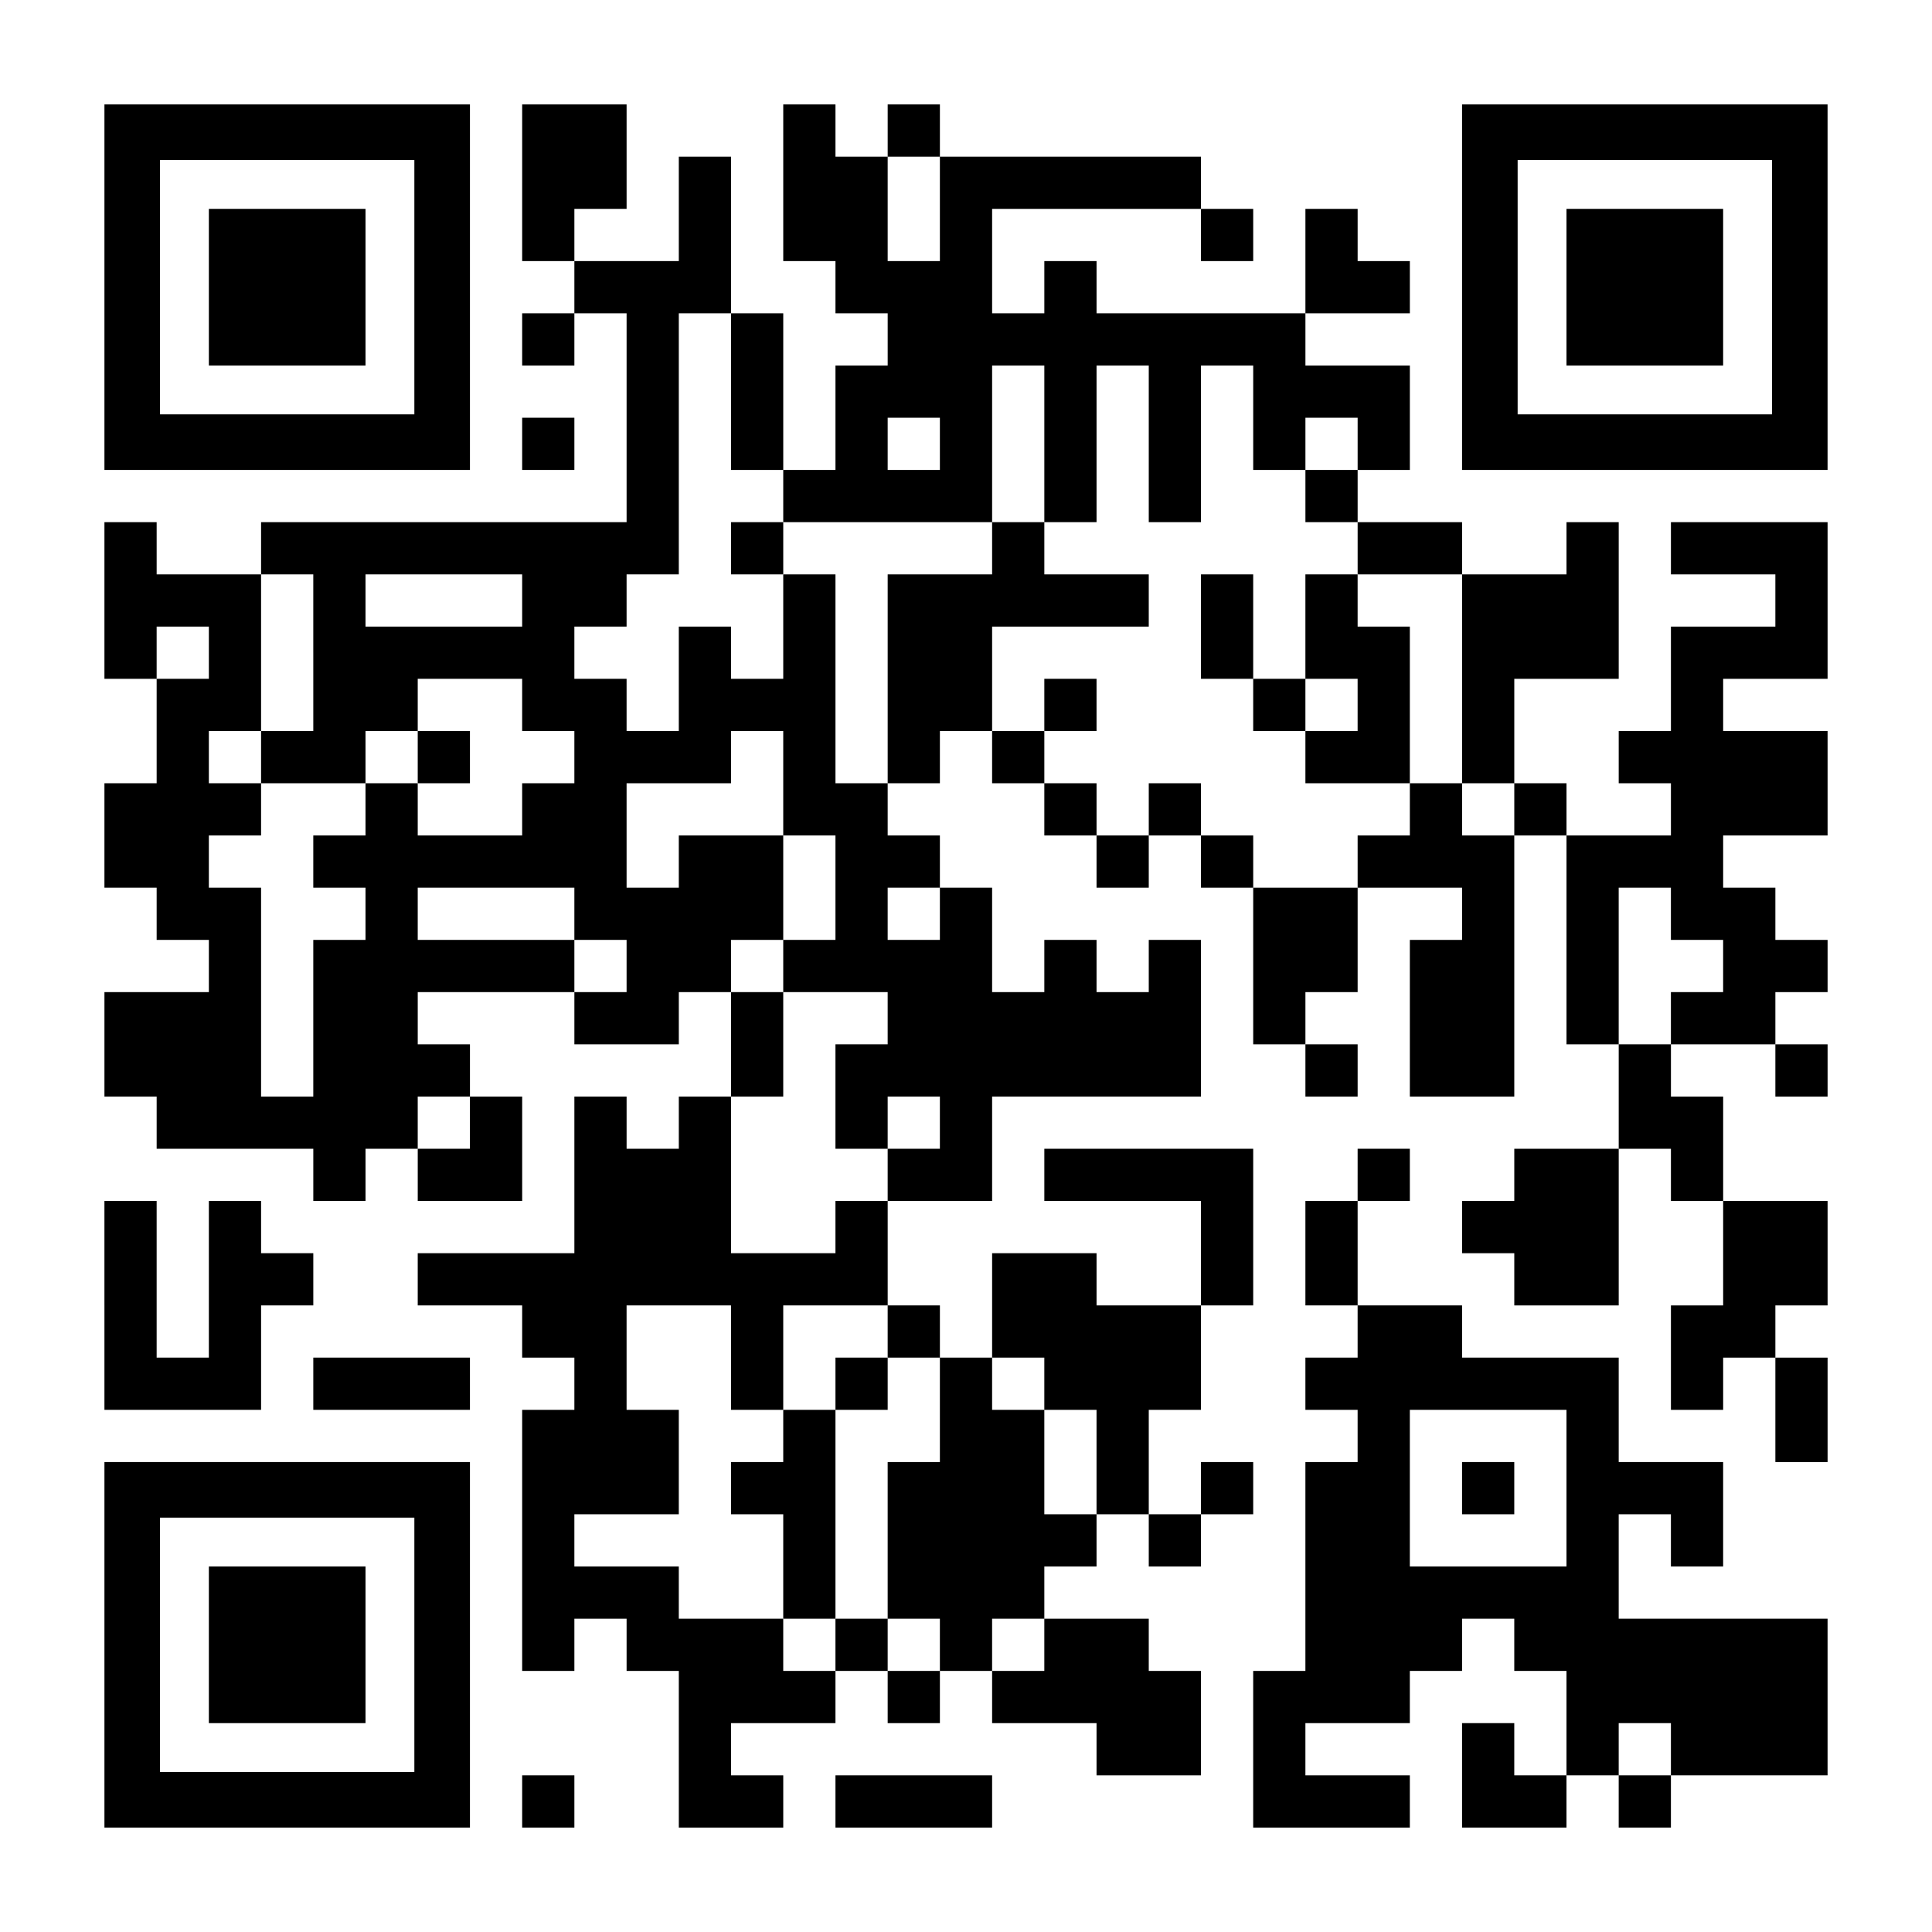 <?xml version="1.0" encoding="UTF-8" standalone="yes"?>
<svg version="1.0" xmlns="http://www.w3.org/2000/svg" width="1147px" height="1147px" viewBox="0 0 1147 1147" preserveAspectRatio="xMidYMid meet">
  <g transform="translate(0,1147) scale(0.1,-0.1)" fill="#000000" stroke="none">
    <path d="M620 9765 l0 -1085 1085 0 1085 0 0 1085 0 1085 -1085 0 -1085 0 0
-1085z m1840 0 l0 -755 -755 0 -755 0 0 755 0 755 755 0 755 0 0 -755z"/>
    <path d="M1240 9765 l0 -465 465 0 465 0 0 465 0 465 -465 0 -465 0 0 -465z"/>
    <path d="M3100 10385 l0 -465 155 0 155 0 0 -155 0 -155 -155 0 -155 0 0 -155
0 -155 155 0 155 0 0 155 0 155 155 0 155 0 0 -620 0 -620 -1085 0 -1085 0 0
-155 0 -155 -310 0 -310 0 0 155 0 155 -155 0 -155 0 0 -465 0 -465 155 0 155
0 0 -310 0 -310 -155 0 -155 0 0 -310 0 -310 155 0 155 0 0 -155 0 -155 155 0
155 0 0 -155 0 -155 -310 0 -310 0 0 -310 0 -310 155 0 155 0 0 -155 0 -155
465 0 465 0 0 -155 0 -155 155 0 155 0 0 155 0 155 155 0 155 0 0 -155 0 -155
310 0 310 0 0 310 0 310 -155 0 -155 0 0 155 0 155 -155 0 -155 0 0 155 0 155
465 0 465 0 0 -155 0 -155 310 0 310 0 0 155 0 155 155 0 155 0 0 -310 0 -310
-155 0 -155 0 0 -155 0 -155 -155 0 -155 0 0 155 0 155 -155 0 -155 0 0 -465
0 -465 -465 0 -465 0 0 -155 0 -155 310 0 310 0 0 -155 0 -155 155 0 155 0 0
-155 0 -155 -155 0 -155 0 0 -775 0 -775 155 0 155 0 0 155 0 155 155 0 155 0
0 -155 0 -155 155 0 155 0 0 -465 0 -465 310 0 310 0 0 155 0 155 -155 0 -155
0 0 155 0 155 310 0 310 0 0 155 0 155 155 0 155 0 0 -155 0 -155 155 0 155 0
0 155 0 155 155 0 155 0 0 -155 0 -155 310 0 310 0 0 -155 0 -155 310 0 310 0
0 310 0 310 -155 0 -155 0 0 155 0 155 -310 0 -310 0 0 155 0 155 155 0 155 0
0 155 0 155 155 0 155 0 0 -155 0 -155 155 0 155 0 0 155 0 155 155 0 155 0 0
155 0 155 -155 0 -155 0 0 -155 0 -155 -155 0 -155 0 0 310 0 310 155 0 155 0
0 310 0 310 155 0 155 0 0 465 0 465 -620 0 -620 0 0 -155 0 -155 465 0 465 0
0 -310 0 -310 -310 0 -310 0 0 155 0 155 -310 0 -310 0 0 -310 0 -310 -155 0
-155 0 0 155 0 155 -155 0 -155 0 0 310 0 310 310 0 310 0 0 310 0 310 620 0
620 0 0 465 0 465 -155 0 -155 0 0 -155 0 -155 -155 0 -155 0 0 155 0 155
-155 0 -155 0 0 -155 0 -155 -155 0 -155 0 0 310 0 310 -155 0 -155 0 0 155 0
155 -155 0 -155 0 0 155 0 155 155 0 155 0 0 155 0 155 155 0 155 0 0 -155 0
-155 155 0 155 0 0 -155 0 -155 155 0 155 0 0 -155 0 -155 155 0 155 0 0 155
0 155 155 0 155 0 0 -155 0 -155 155 0 155 0 0 -465 0 -465 155 0 155 0 0
-155 0 -155 155 0 155 0 0 155 0 155 -155 0 -155 0 0 155 0 155 155 0 155 0 0
310 0 310 310 0 310 0 0 -155 0 -155 -155 0 -155 0 0 -465 0 -465 310 0 310 0
0 775 0 775 155 0 155 0 0 -620 0 -620 155 0 155 0 0 -310 0 -310 -310 0 -310
0 0 -155 0 -155 -155 0 -155 0 0 -155 0 -155 155 0 155 0 0 -155 0 -155 310 0
310 0 0 465 0 465 155 0 155 0 0 -155 0 -155 155 0 155 0 0 -310 0 -310 -155
0 -155 0 0 -310 0 -310 155 0 155 0 0 155 0 155 155 0 155 0 0 -310 0 -310
155 0 155 0 0 310 0 310 -155 0 -155 0 0 155 0 155 155 0 155 0 0 310 0 310
-310 0 -310 0 0 310 0 310 -155 0 -155 0 0 155 0 155 310 0 310 0 0 -155 0
-155 155 0 155 0 0 155 0 155 -155 0 -155 0 0 155 0 155 155 0 155 0 0 155 0
155 -155 0 -155 0 0 155 0 155 -155 0 -155 0 0 155 0 155 310 0 310 0 0 310 0
310 -310 0 -310 0 0 155 0 155 310 0 310 0 0 465 0 465 -465 0 -465 0 0 -155
0 -155 310 0 310 0 0 -155 0 -155 -310 0 -310 0 0 -310 0 -310 -155 0 -155 0
0 -155 0 -155 155 0 155 0 0 -155 0 -155 -310 0 -310 0 0 155 0 155 -155 0
-155 0 0 310 0 310 310 0 310 0 0 465 0 465 -155 0 -155 0 0 -155 0 -155 -310
0 -310 0 0 155 0 155 -310 0 -310 0 0 155 0 155 155 0 155 0 0 310 0 310 -310
0 -310 0 0 155 0 155 310 0 310 0 0 155 0 155 -155 0 -155 0 0 155 0 155 -155
0 -155 0 0 -310 0 -310 -620 0 -620 0 0 155 0 155 -155 0 -155 0 0 -155 0
-155 -155 0 -155 0 0 310 0 310 620 0 620 0 0 -155 0 -155 155 0 155 0 0 155
0 155 -155 0 -155 0 0 155 0 155 -775 0 -775 0 0 155 0 155 -155 0 -155 0 0
-155 0 -155 -155 0 -155 0 0 155 0 155 -155 0 -155 0 0 -465 0 -465 155 0 155
0 0 -155 0 -155 155 0 155 0 0 -155 0 -155 -155 0 -155 0 0 -310 0 -310 -155
0 -155 0 0 465 0 465 -155 0 -155 0 0 465 0 465 -155 0 -155 0 0 -310 0 -310
-310 0 -310 0 0 155 0 155 155 0 155 0 0 310 0 310 -310 0 -310 0 0 -465z
m2480 -155 l0 -310 -155 0 -155 0 0 310 0 310 155 0 155 0 0 -310z m-1240
-1085 l0 -465 155 0 155 0 0 -155 0 -155 620 0 620 0 0 465 0 465 155 0 155 0
0 -465 0 -465 155 0 155 0 0 465 0 465 155 0 155 0 0 -465 0 -465 155 0 155 0
0 465 0 465 155 0 155 0 0 -310 0 -310 155 0 155 0 0 155 0 155 155 0 155 0 0
-155 0 -155 -155 0 -155 0 0 -155 0 -155 155 0 155 0 0 -155 0 -155 310 0 310
0 0 -620 0 -620 155 0 155 0 0 -155 0 -155 -155 0 -155 0 0 155 0 155 -155 0
-155 0 0 -155 0 -155 -155 0 -155 0 0 -155 0 -155 -310 0 -310 0 0 155 0 155
-155 0 -155 0 0 155 0 155 -155 0 -155 0 0 -155 0 -155 -155 0 -155 0 0 155 0
155 -155 0 -155 0 0 155 0 155 -155 0 -155 0 0 310 0 310 465 0 465 0 0 155 0
155 -310 0 -310 0 0 155 0 155 -155 0 -155 0 0 -155 0 -155 -310 0 -310 0 0
-620 0 -620 -155 0 -155 0 0 620 0 620 -155 0 -155 0 0 -310 0 -310 -155 0
-155 0 0 155 0 155 -155 0 -155 0 0 -310 0 -310 -155 0 -155 0 0 155 0 155
-155 0 -155 0 0 155 0 155 155 0 155 0 0 155 0 155 155 0 155 0 0 775 0 775
155 0 155 0 0 -465z m1240 -310 l0 -155 -155 0 -155 0 0 155 0 155 155 0 155
0 0 -155z m-3720 -1240 l0 -465 -155 0 -155 0 0 -155 0 -155 310 0 310 0 0
155 0 155 155 0 155 0 0 155 0 155 310 0 310 0 0 -155 0 -155 155 0 155 0 0
-155 0 -155 -155 0 -155 0 0 -155 0 -155 -310 0 -310 0 0 155 0 155 -155 0
-155 0 0 -155 0 -155 -155 0 -155 0 0 -155 0 -155 155 0 155 0 0 -155 0 -155
-155 0 -155 0 0 -465 0 -465 -155 0 -155 0 0 620 0 620 -155 0 -155 0 0 155 0
155 155 0 155 0 0 155 0 155 -155 0 -155 0 0 155 0 155 155 0 155 0 0 465 0
465 155 0 155 0 0 -465z m1240 310 l0 -155 -465 0 -465 0 0 155 0 155 465 0
465 0 0 -155z m-1860 -310 l0 -155 -155 0 -155 0 0 155 0 155 155 0 155 0 0
-155z m3410 -775 l0 -310 155 0 155 0 0 -310 0 -310 -155 0 -155 0 0 -155 0
-155 310 0 310 0 0 -155 0 -155 -155 0 -155 0 0 -310 0 -310 155 0 155 0 0
155 0 155 155 0 155 0 0 -155 0 -155 -155 0 -155 0 0 -155 0 -155 -155 0 -155
0 0 -155 0 -155 -310 0 -310 0 0 465 0 465 155 0 155 0 0 310 0 310 -155 0
-155 0 0 155 0 155 155 0 155 0 0 310 0 310 -310 0 -310 0 0 -155 0 -155 -155
0 -155 0 0 310 0 310 310 0 310 0 0 155 0 155 155 0 155 0 0 -310z m-1240
-775 l0 -155 155 0 155 0 0 -155 0 -155 -155 0 -155 0 0 155 0 155 -465 0
-465 0 0 155 0 155 465 0 465 0 0 -155z m2170 0 l0 -155 -155 0 -155 0 0 155
0 155 155 0 155 0 0 -155z m4340 0 l0 -155 155 0 155 0 0 -155 0 -155 -155 0
-155 0 0 -155 0 -155 -155 0 -155 0 0 465 0 465 155 0 155 0 0 -155z m-7130
-1240 l0 -155 -155 0 -155 0 0 155 0 155 155 0 155 0 0 -155z m1550 -1395 l0
-310 155 0 155 0 0 310 0 310 310 0 310 0 0 -155 0 -155 155 0 155 0 0 -310 0
-310 -155 0 -155 0 0 -465 0 -465 155 0 155 0 0 -155 0 -155 -155 0 -155 0 0
155 0 155 -155 0 -155 0 0 -155 0 -155 -155 0 -155 0 0 155 0 155 -310 0 -310
0 0 155 0 155 -310 0 -310 0 0 155 0 155 310 0 310 0 0 310 0 310 -155 0 -155
0 0 310 0 310 310 0 310 0 0 -310z m1860 -155 l0 -155 155 0 155 0 0 -310 0
-310 -155 0 -155 0 0 310 0 310 -155 0 -155 0 0 155 0 155 155 0 155 0 0 -155z
m0 -1550 l0 -155 -155 0 -155 0 0 155 0 155 155 0 155 0 0 -155z"/>
    <path d="M4340 8215 l0 -155 155 0 155 0 0 155 0 155 -155 0 -155 0 0 -155z"/>
    <path d="M7130 7750 l0 -310 155 0 155 0 0 -155 0 -155 155 0 155 0 0 -155 0
-155 310 0 310 0 0 465 0 465 -155 0 -155 0 0 155 0 155 -155 0 -155 0 0 -310
0 -310 -155 0 -155 0 0 310 0 310 -155 0 -155 0 0 -310z m930 -465 l0 -155
-155 0 -155 0 0 155 0 155 155 0 155 0 0 -155z"/>
    <path d="M6200 7285 l0 -155 155 0 155 0 0 155 0 155 -155 0 -155 0 0 -155z"/>
    <path d="M2480 6975 l0 -155 155 0 155 0 0 155 0 155 -155 0 -155 0 0 -155z"/>
    <path d="M4960 3255 l0 -155 -155 0 -155 0 0 -155 0 -155 -155 0 -155 0 0
-155 0 -155 155 0 155 0 0 -310 0 -310 155 0 155 0 0 620 0 620 155 0 155 0 0
155 0 155 -155 0 -155 0 0 -155z"/>
    <path d="M8680 9765 l0 -1085 1085 0 1085 0 0 1085 0 1085 -1085 0 -1085 0 0
-1085z m1840 0 l0 -755 -755 0 -755 0 0 755 0 755 755 0 755 0 0 -755z"/>
    <path d="M9300 9765 l0 -465 465 0 465 0 0 465 0 465 -465 0 -465 0 0 -465z"/>
    <path d="M3100 8835 l0 -155 155 0 155 0 0 155 0 155 -155 0 -155 0 0 -155z"/>
    <path d="M8060 4495 l0 -155 -155 0 -155 0 0 -310 0 -310 155 0 155 0 0 -155
0 -155 -155 0 -155 0 0 -155 0 -155 155 0 155 0 0 -155 0 -155 -155 0 -155 0
0 -620 0 -620 -155 0 -155 0 0 -465 0 -465 465 0 465 0 0 155 0 155 -310 0
-310 0 0 155 0 155 310 0 310 0 0 155 0 155 155 0 155 0 0 155 0 155 155 0
155 0 0 -155 0 -155 155 0 155 0 0 -310 0 -310 -155 0 -155 0 0 155 0 155
-155 0 -155 0 0 -310 0 -310 310 0 310 0 0 155 0 155 155 0 155 0 0 -155 0
-155 155 0 155 0 0 155 0 155 465 0 465 0 0 465 0 465 -620 0 -620 0 0 310 0
310 155 0 155 0 0 -155 0 -155 155 0 155 0 0 310 0 310 -310 0 -310 0 0 310 0
310 -465 0 -465 0 0 155 0 155 -310 0 -310 0 0 310 0 310 155 0 155 0 0 155 0
155 -155 0 -155 0 0 -155z m1240 -1860 l0 -465 -465 0 -465 0 0 465 0 465 465
0 465 0 0 -465z m620 -1550 l0 -155 -155 0 -155 0 0 155 0 155 155 0 155 0 0
-155z"/>
    <path d="M8680 2635 l0 -155 155 0 155 0 0 155 0 155 -155 0 -155 0 0 -155z"/>
    <path d="M620 3720 l0 -620 465 0 465 0 0 310 0 310 155 0 155 0 0 155 0 155
-155 0 -155 0 0 155 0 155 -155 0 -155 0 0 -465 0 -465 -155 0 -155 0 0 465 0
465 -155 0 -155 0 0 -620z"/>
    <path d="M1860 3255 l0 -155 465 0 465 0 0 155 0 155 -465 0 -465 0 0 -155z"/>
    <path d="M620 1705 l0 -1085 1085 0 1085 0 0 1085 0 1085 -1085 0 -1085 0 0
-1085z m1840 0 l0 -755 -755 0 -755 0 0 755 0 755 755 0 755 0 0 -755z"/>
    <path d="M1240 1705 l0 -465 465 0 465 0 0 465 0 465 -465 0 -465 0 0 -465z"/>
    <path d="M3100 775 l0 -155 155 0 155 0 0 155 0 155 -155 0 -155 0 0 -155z"/>
    <path d="M4960 775 l0 -155 465 0 465 0 0 155 0 155 -465 0 -465 0 0 -155z"/>
  </g>
</svg>